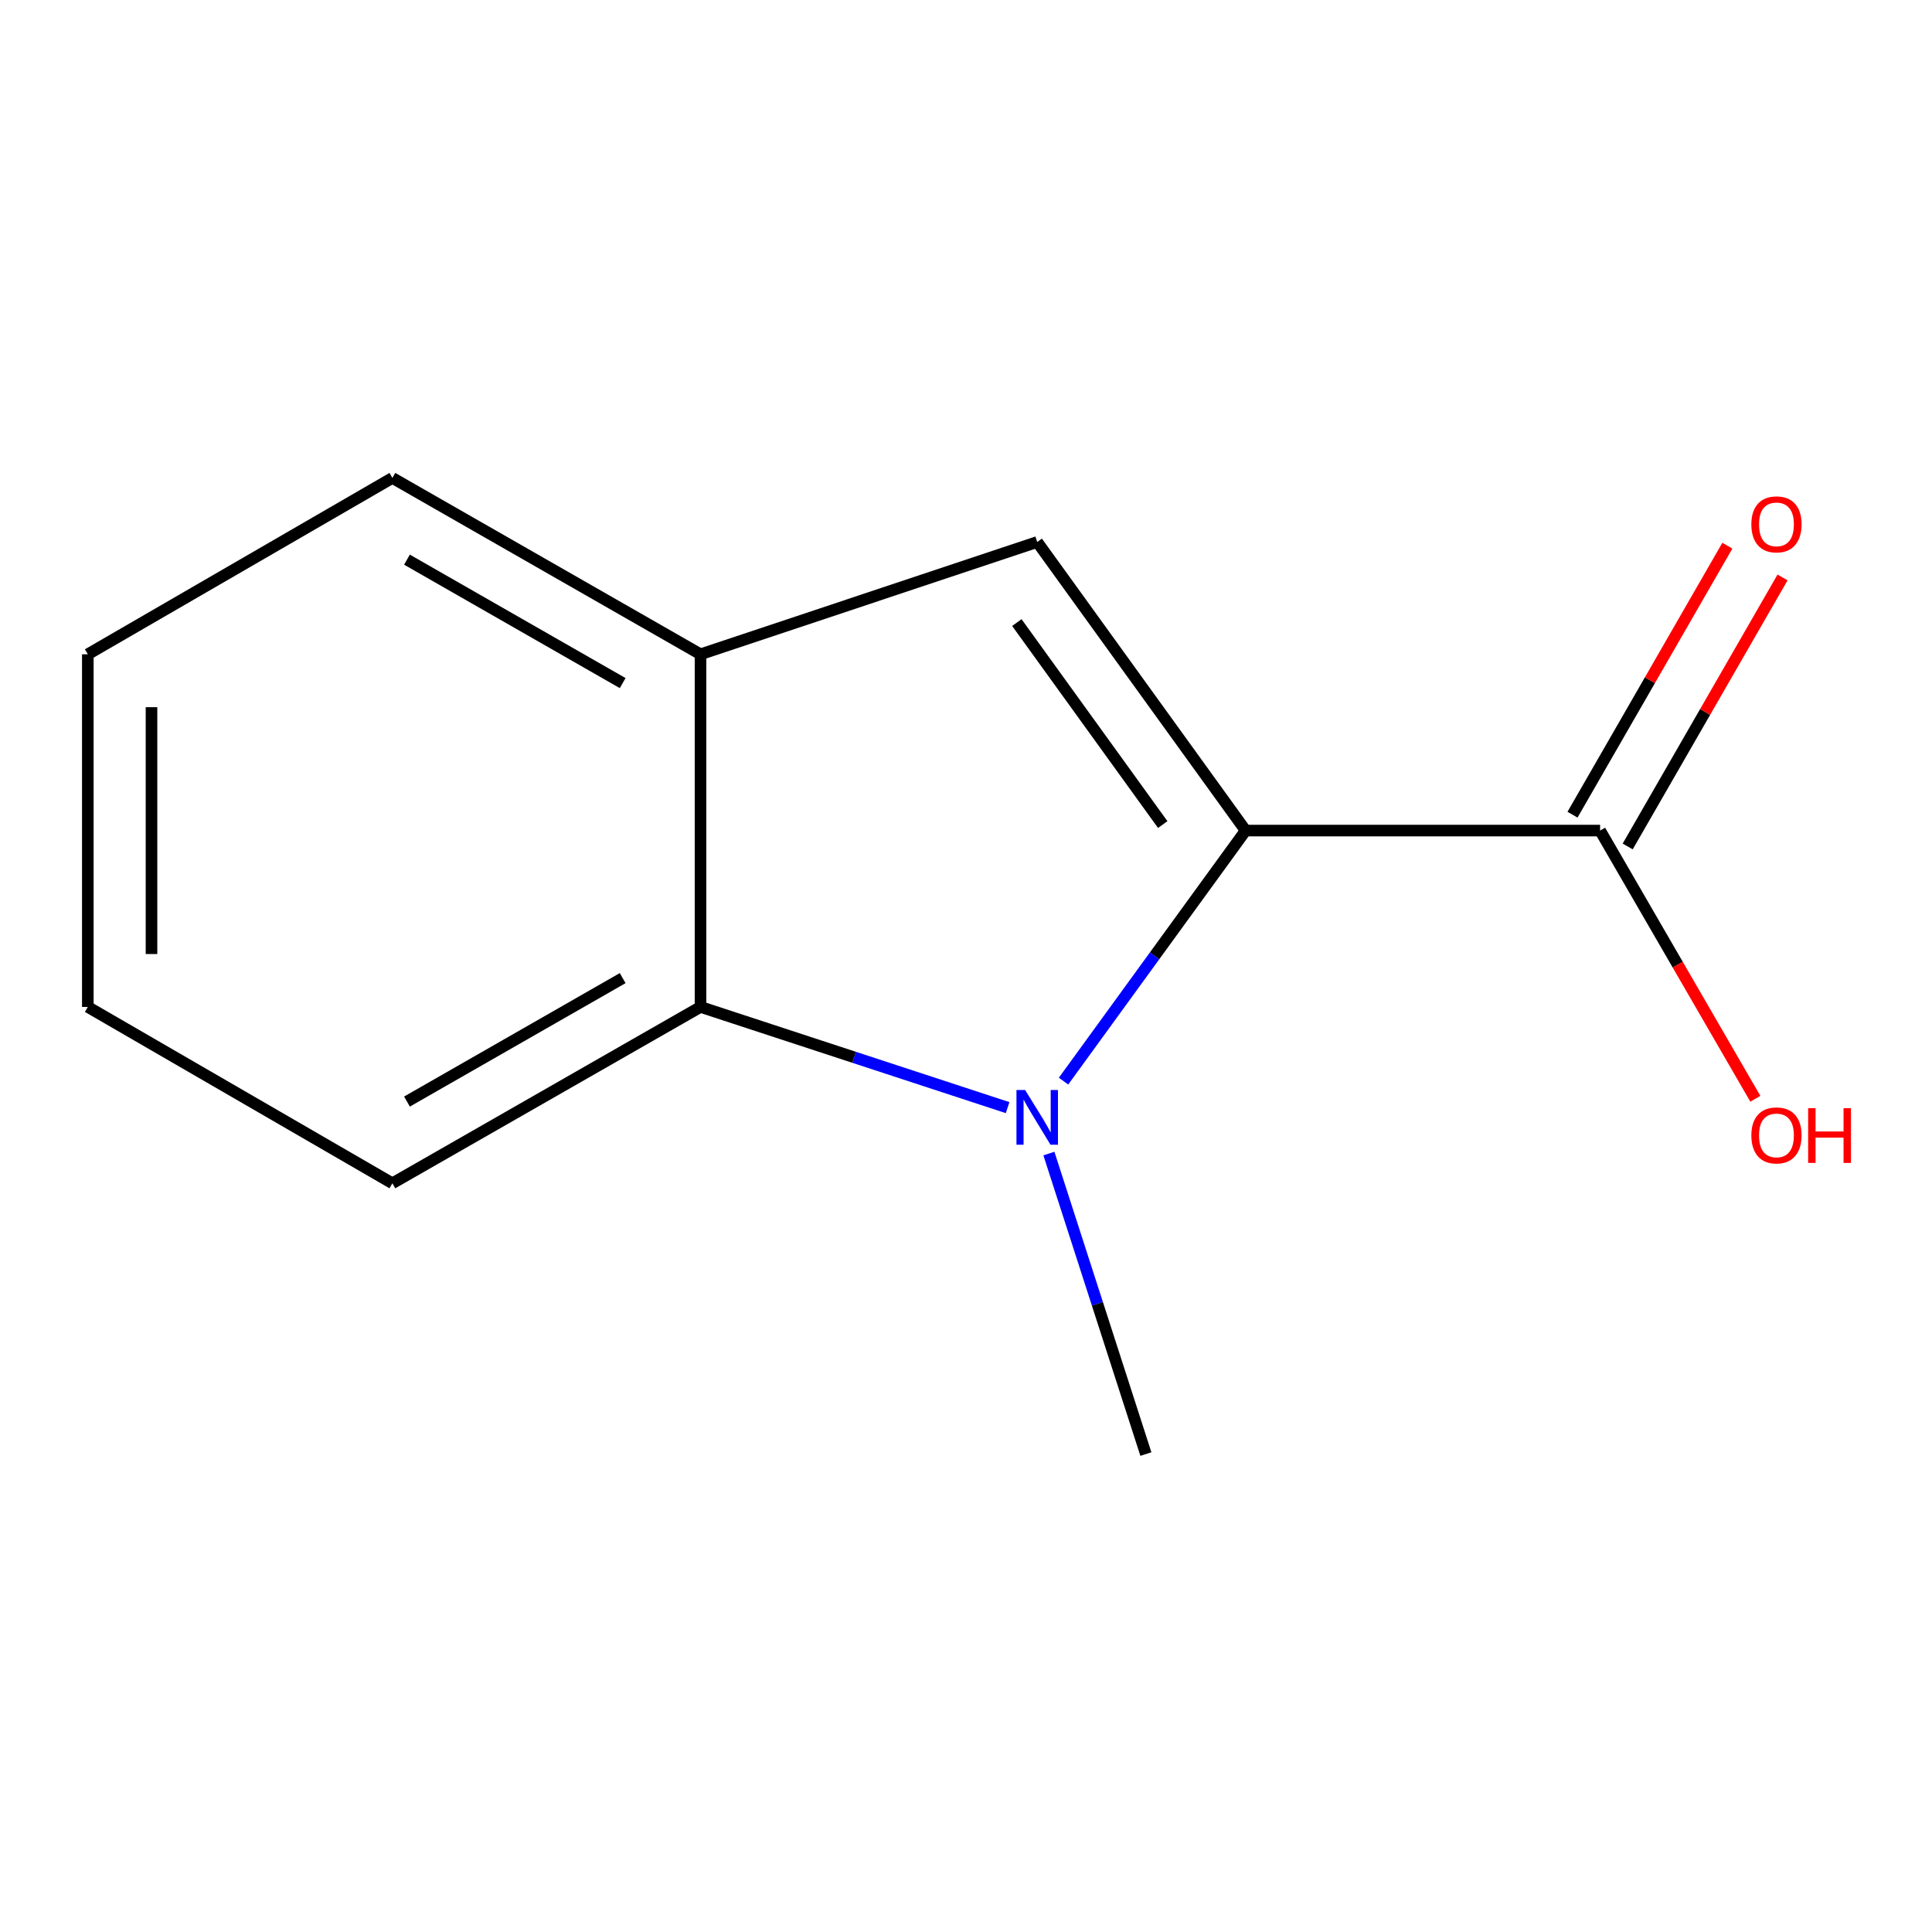 <?xml version='1.0' encoding='iso-8859-1'?>
<svg version='1.1' baseProfile='full'
              xmlns='http://www.w3.org/2000/svg'
                      xmlns:rdkit='http://www.rdkit.org/xml'
                      xmlns:xlink='http://www.w3.org/1999/xlink'
                  xml:space='preserve'
width='1000px' height='1000px' viewBox='0 0 1000 1000'>
<!-- END OF HEADER -->
<rect style='opacity:1.0;fill:#FFFFFF;stroke:none' width='1000' height='1000' x='0' y='0'> </rect>
<path class='bond-0' d='M 644.731,429.904 L 597.607,494.746' style='fill:none;fill-rule:evenodd;stroke:#000000;stroke-width:6px;stroke-linecap:butt;stroke-linejoin:miter;stroke-opacity:1' />
<path class='bond-0' d='M 597.607,494.746 L 550.483,559.589' style='fill:none;fill-rule:evenodd;stroke:#0000FF;stroke-width:6px;stroke-linecap:butt;stroke-linejoin:miter;stroke-opacity:1' />
<path class='bond-1' d='M 644.731,429.904 L 536.858,280.538' style='fill:none;fill-rule:evenodd;stroke:#000000;stroke-width:6px;stroke-linecap:butt;stroke-linejoin:miter;stroke-opacity:1' />
<path class='bond-1' d='M 601.829,426.797 L 526.319,322.241' style='fill:none;fill-rule:evenodd;stroke:#000000;stroke-width:6px;stroke-linecap:butt;stroke-linejoin:miter;stroke-opacity:1' />
<path class='bond-4' d='M 644.731,429.904 L 828.211,429.904' style='fill:none;fill-rule:evenodd;stroke:#000000;stroke-width:6px;stroke-linecap:butt;stroke-linejoin:miter;stroke-opacity:1' />
<path class='bond-2' d='M 521.533,573.31 L 442.061,547.248' style='fill:none;fill-rule:evenodd;stroke:#0000FF;stroke-width:6px;stroke-linecap:butt;stroke-linejoin:miter;stroke-opacity:1' />
<path class='bond-2' d='M 442.061,547.248 L 362.589,521.186' style='fill:none;fill-rule:evenodd;stroke:#000000;stroke-width:6px;stroke-linecap:butt;stroke-linejoin:miter;stroke-opacity:1' />
<path class='bond-6' d='M 542.906,597.075 L 568.009,674.849' style='fill:none;fill-rule:evenodd;stroke:#0000FF;stroke-width:6px;stroke-linecap:butt;stroke-linejoin:miter;stroke-opacity:1' />
<path class='bond-6' d='M 568.009,674.849 L 593.111,752.624' style='fill:none;fill-rule:evenodd;stroke:#000000;stroke-width:6px;stroke-linecap:butt;stroke-linejoin:miter;stroke-opacity:1' />
<path class='bond-3' d='M 536.858,280.538 L 362.589,338.659' style='fill:none;fill-rule:evenodd;stroke:#000000;stroke-width:6px;stroke-linecap:butt;stroke-linejoin:miter;stroke-opacity:1' />
<path class='bond-8' d='M 362.589,521.186 L 203.097,612.468' style='fill:none;fill-rule:evenodd;stroke:#000000;stroke-width:6px;stroke-linecap:butt;stroke-linejoin:miter;stroke-opacity:1' />
<path class='bond-8' d='M 322.293,506.272 L 210.649,570.17' style='fill:none;fill-rule:evenodd;stroke:#000000;stroke-width:6px;stroke-linecap:butt;stroke-linejoin:miter;stroke-opacity:1' />
<path class='bond-12' d='M 362.589,521.186 L 362.589,338.659' style='fill:none;fill-rule:evenodd;stroke:#000000;stroke-width:6px;stroke-linecap:butt;stroke-linejoin:miter;stroke-opacity:1' />
<path class='bond-9' d='M 362.589,338.659 L 203.097,247.376' style='fill:none;fill-rule:evenodd;stroke:#000000;stroke-width:6px;stroke-linecap:butt;stroke-linejoin:miter;stroke-opacity:1' />
<path class='bond-9' d='M 322.293,353.573 L 210.649,289.675' style='fill:none;fill-rule:evenodd;stroke:#000000;stroke-width:6px;stroke-linecap:butt;stroke-linejoin:miter;stroke-opacity:1' />
<path class='bond-5' d='M 842.494,438.126 L 882.57,368.505' style='fill:none;fill-rule:evenodd;stroke:#000000;stroke-width:6px;stroke-linecap:butt;stroke-linejoin:miter;stroke-opacity:1' />
<path class='bond-5' d='M 882.57,368.505 L 922.646,298.884' style='fill:none;fill-rule:evenodd;stroke:#FF0000;stroke-width:6px;stroke-linecap:butt;stroke-linejoin:miter;stroke-opacity:1' />
<path class='bond-5' d='M 813.928,421.682 L 854.004,352.061' style='fill:none;fill-rule:evenodd;stroke:#000000;stroke-width:6px;stroke-linecap:butt;stroke-linejoin:miter;stroke-opacity:1' />
<path class='bond-5' d='M 854.004,352.061 L 894.08,282.44' style='fill:none;fill-rule:evenodd;stroke:#FF0000;stroke-width:6px;stroke-linecap:butt;stroke-linejoin:miter;stroke-opacity:1' />
<path class='bond-7' d='M 828.211,429.904 L 868.389,499.315' style='fill:none;fill-rule:evenodd;stroke:#000000;stroke-width:6px;stroke-linecap:butt;stroke-linejoin:miter;stroke-opacity:1' />
<path class='bond-7' d='M 868.389,499.315 L 908.567,568.726' style='fill:none;fill-rule:evenodd;stroke:#FF0000;stroke-width:6px;stroke-linecap:butt;stroke-linejoin:miter;stroke-opacity:1' />
<path class='bond-10' d='M 203.097,612.468 L 45.455,521.186' style='fill:none;fill-rule:evenodd;stroke:#000000;stroke-width:6px;stroke-linecap:butt;stroke-linejoin:miter;stroke-opacity:1' />
<path class='bond-11' d='M 203.097,247.376 L 45.455,338.659' style='fill:none;fill-rule:evenodd;stroke:#000000;stroke-width:6px;stroke-linecap:butt;stroke-linejoin:miter;stroke-opacity:1' />
<path class='bond-13' d='M 45.455,521.186 L 45.455,338.659' style='fill:none;fill-rule:evenodd;stroke:#000000;stroke-width:6px;stroke-linecap:butt;stroke-linejoin:miter;stroke-opacity:1' />
<path class='bond-13' d='M 78.415,493.807 L 78.415,366.038' style='fill:none;fill-rule:evenodd;stroke:#000000;stroke-width:6px;stroke-linecap:butt;stroke-linejoin:miter;stroke-opacity:1' />
<path  class='atom-1' d='M 530.598 564.176
L 539.878 579.176
Q 540.798 580.656, 542.278 583.336
Q 543.758 586.016, 543.838 586.176
L 543.838 564.176
L 547.598 564.176
L 547.598 592.496
L 543.718 592.496
L 533.758 576.096
Q 532.598 574.176, 531.358 571.976
Q 530.158 569.776, 529.798 569.096
L 529.798 592.496
L 526.118 592.496
L 526.118 564.176
L 530.598 564.176
' fill='#0000FF'/>
<path  class='atom-6' d='M 906.493 271.408
Q 906.493 264.608, 909.853 260.808
Q 913.213 257.008, 919.493 257.008
Q 925.773 257.008, 929.133 260.808
Q 932.493 264.608, 932.493 271.408
Q 932.493 278.288, 929.093 282.208
Q 925.693 286.088, 919.493 286.088
Q 913.253 286.088, 909.853 282.208
Q 906.493 278.328, 906.493 271.408
M 919.493 282.888
Q 923.813 282.888, 926.133 280.008
Q 928.493 277.088, 928.493 271.408
Q 928.493 265.848, 926.133 263.048
Q 923.813 260.208, 919.493 260.208
Q 915.173 260.208, 912.813 263.008
Q 910.493 265.808, 910.493 271.408
Q 910.493 277.128, 912.813 280.008
Q 915.173 282.888, 919.493 282.888
' fill='#FF0000'/>
<path  class='atom-8' d='M 906.493 587.682
Q 906.493 580.882, 909.853 577.082
Q 913.213 573.282, 919.493 573.282
Q 925.773 573.282, 929.133 577.082
Q 932.493 580.882, 932.493 587.682
Q 932.493 594.562, 929.093 598.482
Q 925.693 602.362, 919.493 602.362
Q 913.253 602.362, 909.853 598.482
Q 906.493 594.602, 906.493 587.682
M 919.493 599.162
Q 923.813 599.162, 926.133 596.282
Q 928.493 593.362, 928.493 587.682
Q 928.493 582.122, 926.133 579.322
Q 923.813 576.482, 919.493 576.482
Q 915.173 576.482, 912.813 579.282
Q 910.493 582.082, 910.493 587.682
Q 910.493 593.402, 912.813 596.282
Q 915.173 599.162, 919.493 599.162
' fill='#FF0000'/>
<path  class='atom-8' d='M 935.893 573.602
L 939.733 573.602
L 939.733 585.642
L 954.213 585.642
L 954.213 573.602
L 958.053 573.602
L 958.053 601.922
L 954.213 601.922
L 954.213 588.842
L 939.733 588.842
L 939.733 601.922
L 935.893 601.922
L 935.893 573.602
' fill='#FF0000'/>
</svg>
